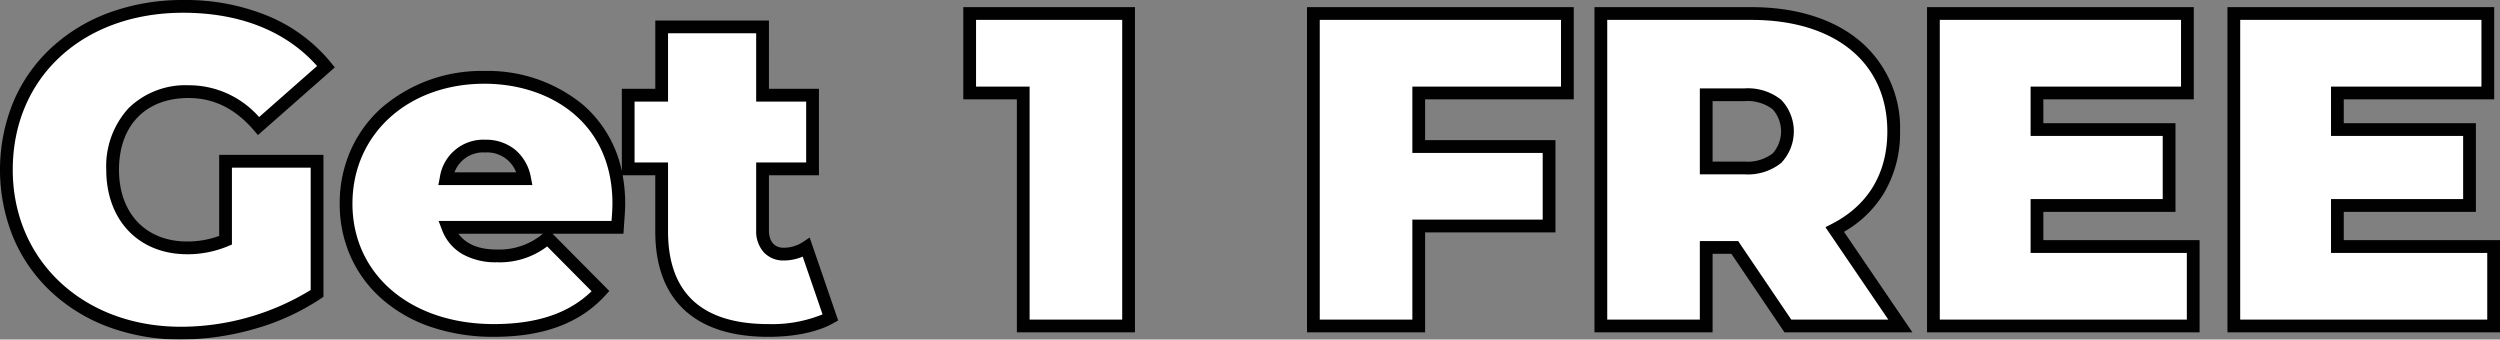 <svg xmlns="http://www.w3.org/2000/svg" width="392.04" height="53.24" viewBox="0 0 392.04 53.24">
  <rect x="0" y="0" width="392.04" height="53.24" fill="#808080" stroke="none"/>
  <defs>
    <style>
      .cls-1 {
        opacity: 0.995;
      }

      .cls-2 {
        fill: #fff;
      }
    </style>
  </defs>
  <g id="_Get_1_FREE" data-name="
Get 1 FREE" class="cls-1" transform="translate(-151.03 -290.88)">
    <path id="路径_9045" data-name="路径 9045" class="cls-2" d="M36.4,119.56a15.381,15.381,0,0,1-6.02,1.19c-7.07,0-11.69-4.9-11.69-12.25,0-7.56,4.62-12.25,11.9-12.25,4.34,0,7.91,1.82,10.99,5.39l10.57-9.31c-4.97-6.09-12.74-9.45-22.4-9.45-16.17,0-27.72,10.57-27.72,25.62s11.55,25.62,27.37,25.62c7.21,0,15.4-2.17,21.35-6.23V107.17H36.4Zm61.67-5.74c0-12.95-9.73-19.81-21.07-19.81-12.39,0-21.7,8.19-21.7,19.81,0,11.41,9.1,19.88,23.17,19.88,7.63,0,13.02-2.1,16.73-6.16l-8.26-8.33a11.7,11.7,0,0,1-7.98,2.8c-3.92,0-6.58-1.54-7.7-4.48h26.6C97.93,116.41,98.07,114.94,98.07,113.82Zm-20.93-9.03a5.942,5.942,0,0,1,6.16,5.11H70.98A5.9,5.9,0,0,1,77.14,104.79Zm50.33,15.89a6.453,6.453,0,0,1-3.57,1.05c-1.89,0-3.29-1.33-3.29-3.71v-9.66h7.84V96.81h-7.84V86.1H104.79V96.81H99.54v11.55h5.25v9.8c0,10.57,6.16,15.54,16.73,15.54,3.71,0,7.28-.63,9.73-2.03ZM153.09,84V96.46h8.4V133h16.52V84Zm93.73,12.46V84H206.99v49h16.52V117.32h20.44V104.86H223.51v-8.4ZM281.4,133h17.64l-10.29-15.12c5.88-3.01,9.24-8.33,9.24-15.4,0-11.34-8.68-18.48-22.33-18.48H252.07v49h16.52V120.68h4.48Zm-.07-30.52c0,3.57-2.17,5.74-6.72,5.74h-6.02V96.74h6.02C279.16,96.74,281.33,98.91,281.33,102.48Zm39.13,18.06V114.1h20.72V102.2H320.46V96.46h23.59V84H304.22v49h40.74V120.54Zm47.11,0V114.1h20.72V102.2H367.57V96.46h23.59V84H351.33v49h40.74V120.54Z" transform="translate(150 209)"/>
    <path id="_Get_1_FREE_-_轮廓" data-name="
Get 1 FREE - 轮廓" d="M29.4,135.12a32.4,32.4,0,0,1-11.3-1.949,26.8,26.8,0,0,1-9-5.485,24.757,24.757,0,0,1-5.939-8.44,28.107,28.107,0,0,1,.006-21.493,24.64,24.64,0,0,1,5.98-8.442,27,27,0,0,1,9.105-5.483,33.408,33.408,0,0,1,11.5-1.947A34,34,0,0,1,43.1,84.4a25.249,25.249,0,0,1,9.825,7.3l.609.746L41.483,103.058l-.66-.765C37.9,98.9,34.548,97.25,30.59,97.25c-6.723,0-10.9,4.311-10.9,11.25,0,6.834,4.2,11.25,10.69,11.25a14.459,14.459,0,0,0,5.02-.874V106.17H51.75v22.248l-.436.3a36.553,36.553,0,0,1-10.493,4.773A42.377,42.377,0,0,1,29.4,135.12Zm.35-51.24C14.018,83.88,3.03,94,3.03,108.5c0,14.266,11.09,24.62,26.37,24.62a39.019,39.019,0,0,0,20.35-5.765V108.17H37.4v12.058l-.618.256a16.432,16.432,0,0,1-6.4,1.266c-7.59,0-12.69-5.325-12.69-13.25a13.474,13.474,0,0,1,3.5-9.658,12.742,12.742,0,0,1,9.4-3.592,14.661,14.661,0,0,1,11.07,4.987l9.091-8.007C45.9,86.763,38.659,83.88,29.75,83.88Zm91.77,50.82c-5.616,0-9.988-1.367-13-4.061-3.141-2.815-4.734-7.013-4.734-12.479v-8.8H98.67a24.252,24.252,0,0,1,.4,4.46c0,.844-.076,1.872-.142,2.779-.026.353-.05.687-.07.994l-.059.938H87.674l8.906,8.982-.642.7c-3.988,4.364-9.7,6.485-17.468,6.485a30.384,30.384,0,0,1-9.881-1.556,22.606,22.606,0,0,1-7.64-4.354,19.27,19.27,0,0,1-4.92-6.642A20.253,20.253,0,0,1,54.3,113.82a20.567,20.567,0,0,1,1.734-8.4,19.522,19.522,0,0,1,4.8-6.6A23.946,23.946,0,0,1,77,93.01,23.466,23.466,0,0,1,92.442,98.3a18.817,18.817,0,0,1,6.1,10.416V95.81h5.25V85.1h17.82V95.81h7.84v13.55h-7.84v8.66c0,1.7.856,2.71,2.29,2.71a5.483,5.483,0,0,0,3.015-.882l1.079-.719,4.471,13-.719.411C129.307,133.932,125.675,134.7,121.52,134.7Zm-20.98-27.34h5.25v10.8c0,9.648,5.292,14.54,15.73,14.54a20.856,20.856,0,0,0,8.5-1.522l-3.116-9.059a7.558,7.558,0,0,1-3.008.611,4.148,4.148,0,0,1-3.086-1.281,4.918,4.918,0,0,1-1.2-3.429V107.36h7.84V97.81h-7.84V87.1H105.79V97.81h-5.25ZM77,95.01c-11.994,0-20.7,7.911-20.7,18.81,0,11.116,9.117,18.88,22.17,18.88,6.744,0,11.771-1.687,15.33-5.152l-6.966-7.025a12.26,12.26,0,0,1-7.875,2.486,10.648,10.648,0,0,1-5.4-1.273,7.359,7.359,0,0,1-3.232-3.851l-.517-1.356H96.927l.006-.078c.064-.872.137-1.861.137-2.632C97.07,100.826,86.99,95.01,77,95.01Zm-4.082,23.52c1.19,1.647,3.215,2.48,6.042,2.48a10.648,10.648,0,0,0,7.219-2.48ZM393.07,134H350.33V83h41.83V97.46H368.57v3.74h20.72v13.9H368.57v4.44h24.5Zm-40.74-2h38.74V121.54h-24.5V113.1h20.72v-9.9H366.57V95.46h23.59V85H352.33Zm-6.37,2H303.22V83h41.83V97.46H321.46v3.74h20.72v13.9H321.46v4.44h24.5Zm-40.74-2h38.74V121.54h-24.5V113.1h20.72v-9.9H319.46V95.46h23.59V85H305.22Zm-4.29,2H280.869l-8.33-12.32H269.59V134H251.07V83h24.59c6.939,0,12.79,1.8,16.921,5.217a17.841,17.841,0,0,1,6.409,14.263,18.458,18.458,0,0,1-2.561,9.742,17.389,17.389,0,0,1-6.232,6.007Zm-19-2H297.15l-9.864-14.494,1.008-.516c5.689-2.912,8.7-7.93,8.7-14.51C296.99,91.7,288.817,85,275.66,85H253.07v47h14.52V119.68H273.6Zm-57.421,2H205.99V83h41.83V97.46H224.51v6.4h20.44v14.46H224.51Zm-16.52-2h14.52V116.32h20.44V105.86H222.51V95.46h23.31V85H207.99Zm-28.98,2H160.49V97.46h-8.4V83h26.92Zm-16.52-2h14.52V85H154.09V95.46h8.4ZM84.515,110.9H69.765L70,109.708a6.894,6.894,0,0,1,7.141-5.918,7.243,7.243,0,0,1,4.688,1.577,7.346,7.346,0,0,1,2.453,4.341Zm-12.211-2h9.669a4.864,4.864,0,0,0-4.832-3.11A4.8,4.8,0,0,0,72.3,108.9Zm202.307.32h-7.02V95.74h7.02a8.382,8.382,0,0,1,5.731,1.784,7.169,7.169,0,0,1,0,9.912A8.382,8.382,0,0,1,274.61,109.22Zm-5.02-2h5.02a6.5,6.5,0,0,0,4.4-1.278,5.2,5.2,0,0,0,0-6.923,6.5,6.5,0,0,0-4.4-1.278h-5.02Z" transform="translate(150 209)"/>
  </g>
</svg>

